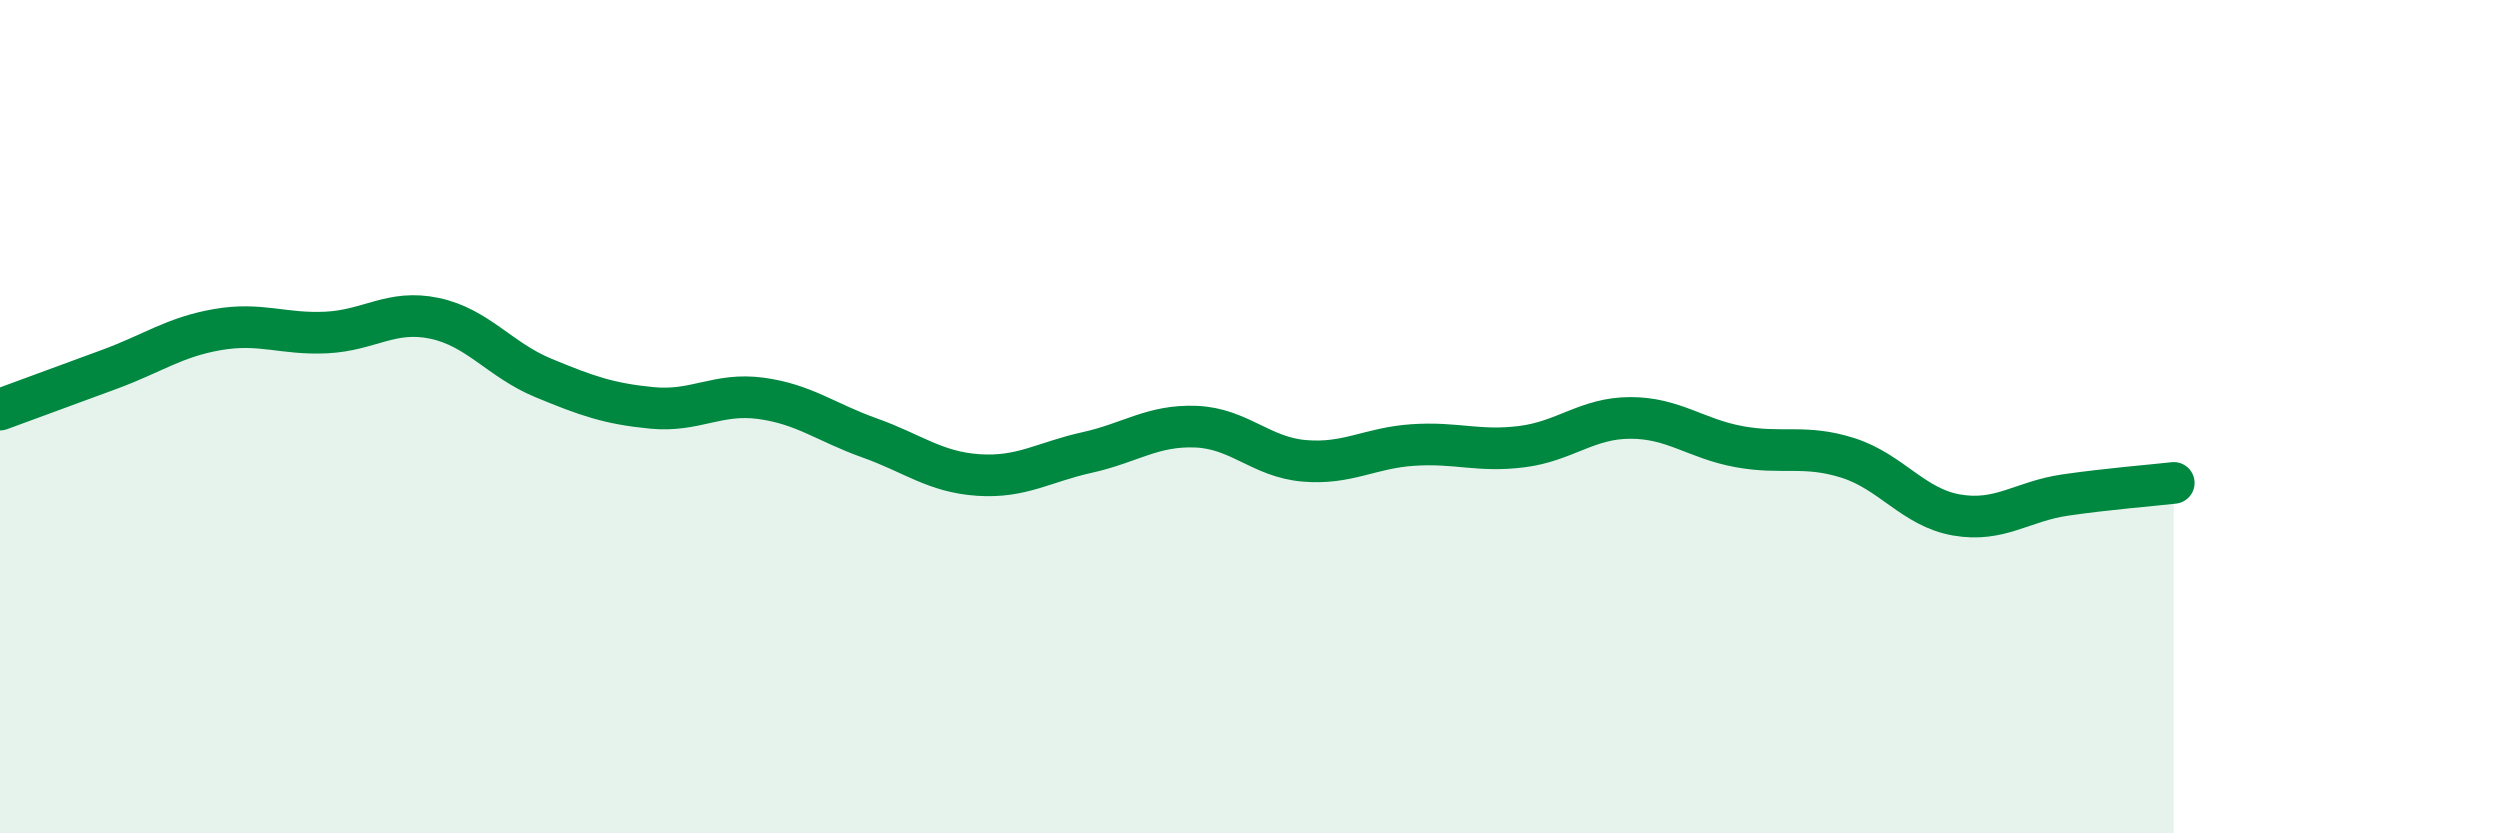 
    <svg width="60" height="20" viewBox="0 0 60 20" xmlns="http://www.w3.org/2000/svg">
      <path
        d="M 0,9.83 C 0.52,9.64 1.57,9.25 2.61,8.87 C 3.65,8.49 4.18,8.09 5.22,7.91 C 6.26,7.73 6.79,8.03 7.83,7.98 C 8.87,7.93 9.39,7.42 10.43,7.64 C 11.47,7.86 12,8.64 13.04,9.07 C 14.08,9.5 14.61,9.69 15.65,9.79 C 16.69,9.89 17.22,9.42 18.26,9.56 C 19.3,9.7 19.83,10.14 20.87,10.51 C 21.91,10.88 22.44,11.33 23.48,11.4 C 24.52,11.47 25.05,11.09 26.09,10.86 C 27.13,10.63 27.66,10.2 28.7,10.24 C 29.74,10.28 30.26,10.97 31.3,11.06 C 32.34,11.15 32.87,10.75 33.91,10.68 C 34.95,10.61 35.48,10.85 36.52,10.72 C 37.56,10.59 38.09,10.03 39.13,10.03 C 40.17,10.03 40.7,10.53 41.74,10.72 C 42.78,10.91 43.31,10.66 44.35,10.99 C 45.39,11.32 45.92,12.18 46.96,12.36 C 48,12.54 48.53,12.03 49.57,11.88 C 50.61,11.73 51.65,11.65 52.17,11.59L52.17 20L0 20Z"
        fill="#008740"
        opacity="0.1"
        stroke-linecap="round"
        stroke-linejoin="round"
      />
      <path
        d="M 0,9.83 C 0.52,9.64 1.57,9.25 2.61,8.87 C 3.65,8.49 4.18,8.09 5.22,7.91 C 6.26,7.73 6.79,8.03 7.83,7.98 C 8.87,7.93 9.39,7.42 10.43,7.64 C 11.47,7.86 12,8.64 13.04,9.07 C 14.08,9.5 14.61,9.69 15.65,9.79 C 16.69,9.89 17.22,9.42 18.26,9.56 C 19.3,9.7 19.83,10.14 20.87,10.51 C 21.91,10.88 22.44,11.33 23.48,11.4 C 24.52,11.47 25.05,11.09 26.09,10.86 C 27.13,10.63 27.66,10.2 28.7,10.24 C 29.74,10.28 30.26,10.97 31.3,11.06 C 32.34,11.15 32.87,10.75 33.91,10.68 C 34.95,10.61 35.48,10.85 36.52,10.72 C 37.56,10.59 38.09,10.03 39.13,10.03 C 40.17,10.03 40.7,10.53 41.74,10.72 C 42.78,10.91 43.31,10.66 44.35,10.99 C 45.39,11.32 45.92,12.18 46.96,12.36 C 48,12.54 48.53,12.03 49.57,11.88 C 50.61,11.73 51.65,11.65 52.17,11.59"
        stroke="#008740"
        stroke-width="1"
        fill="none"
        stroke-linecap="round"
        stroke-linejoin="round"
      />
    </svg>
  